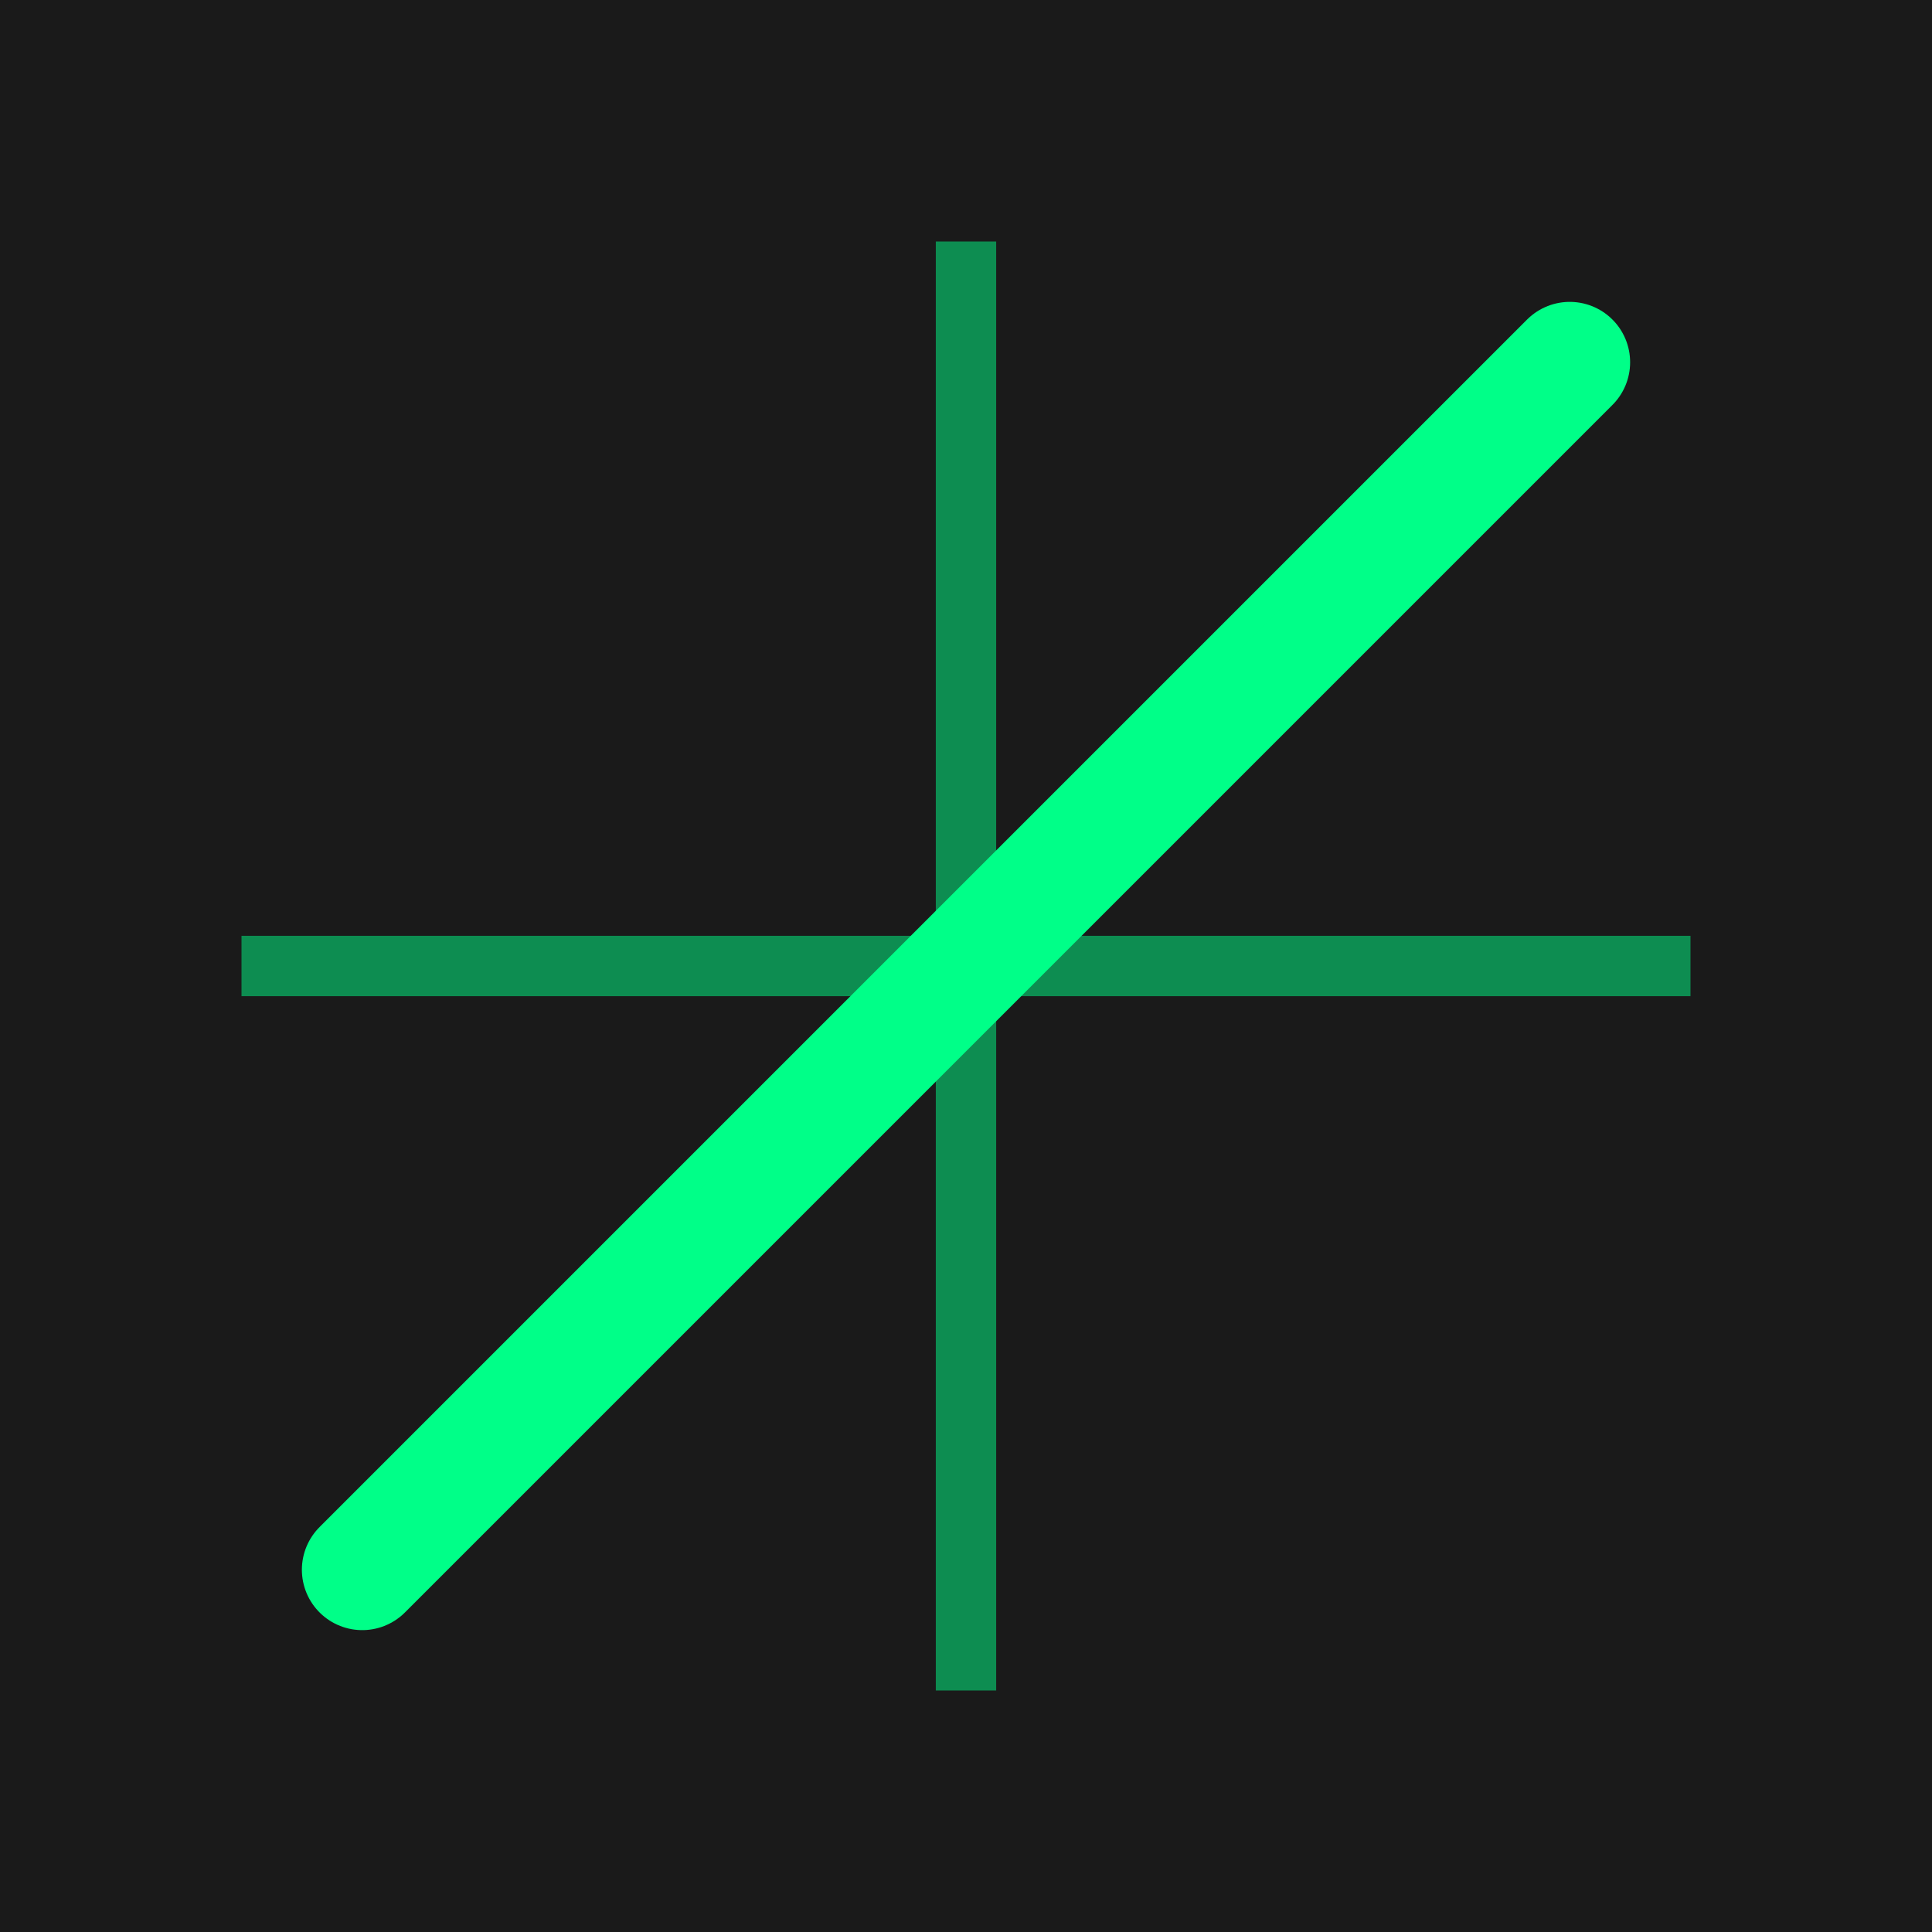 <?xml version="1.0" encoding="UTF-8"?>
<svg width="32" height="32" viewBox="0 0 32 32" xmlns="http://www.w3.org/2000/svg">
  <!-- Background -->
  <rect width="32" height="32" fill="#1a1a1a"/>
  
  <!-- Main diagonal line from right to left -->
  <line x1="26" y1="6" x2="6" y2="26" stroke="#00ff88" stroke-width="2" stroke-linecap="round"/>
  
  <!-- Radiating rays -->
  <line x1="16" y1="16" x2="24" y2="8" stroke="#00ff88" stroke-width="1" opacity="0.7"/>
  <line x1="16" y1="16" x2="8" y2="24" stroke="#00ff88" stroke-width="1" opacity="0.7"/>
  <line x1="16" y1="16" x2="28" y2="16" stroke="#00ff88" stroke-width="1" opacity="0.5"/>
  <line x1="16" y1="16" x2="4" y2="16" stroke="#00ff88" stroke-width="1" opacity="0.5"/>
  <line x1="16" y1="16" x2="16" y2="4" stroke="#00ff88" stroke-width="1" opacity="0.5"/>
  <line x1="16" y1="16" x2="16" y2="28" stroke="#00ff88" stroke-width="1" opacity="0.5"/>
</svg> 